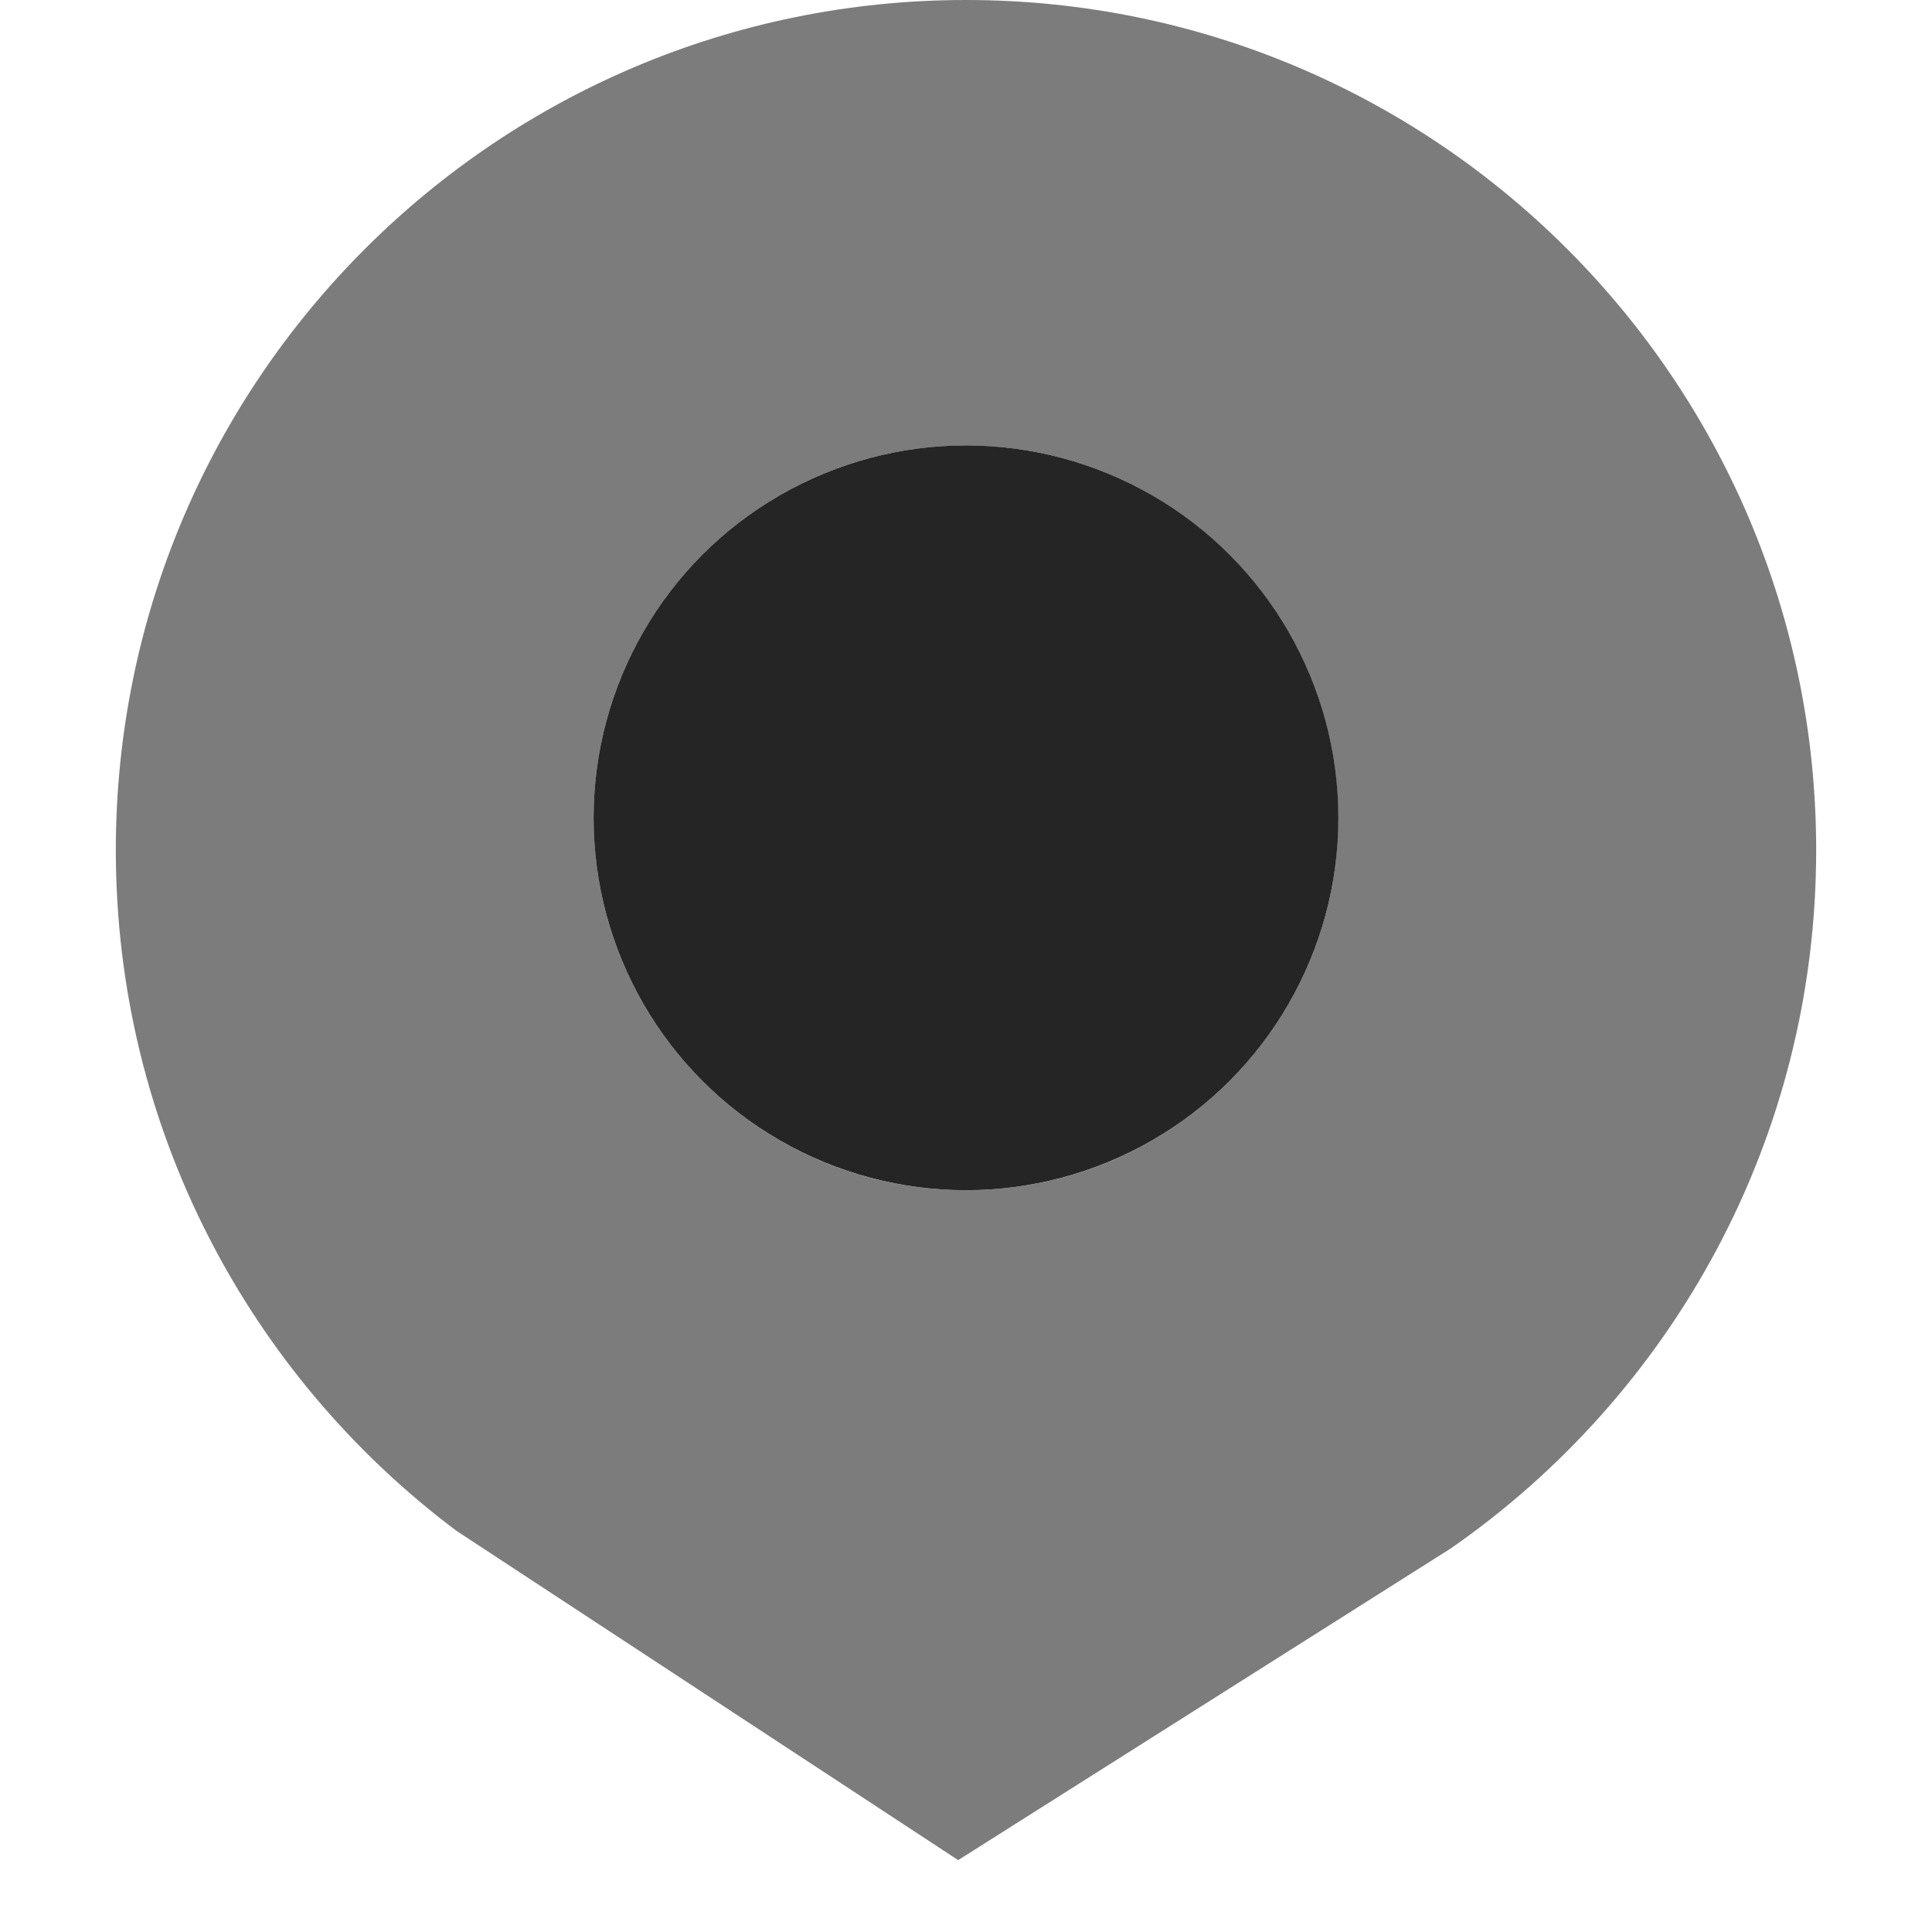 <?xml version="1.0" encoding="utf-8"?>
<!-- Generator: Adobe Illustrator 16.0.0, SVG Export Plug-In . SVG Version: 6.00 Build 0)  -->
<!DOCTYPE svg PUBLIC "-//W3C//DTD SVG 1.1//EN" "http://www.w3.org/Graphics/SVG/1.1/DTD/svg11.dtd">
<svg version="1.1" id="Capa_1" xmlns="http://www.w3.org/2000/svg" xmlns:xlink="http://www.w3.org/1999/xlink" x="0px" y="0px"
	 width="20px" height="20px" viewBox="0 0 20 20" enable-background="new 0 0 20 20" xml:space="preserve">
<path fill="#7C7C7D" d="M10,0C5.14,0,1.199,3.94,1.199,8.801c0,2.883,1.385,5.44,3.526,7.046l5.194,3.409l5.103-3.229
	c2.285-1.59,3.779-4.232,3.779-7.227C18.801,3.94,14.861,0,10,0z M10,12.321c-2.129,0-3.854-1.727-3.854-3.855
	c0-2.128,1.726-3.854,3.854-3.854c2.128,0,3.853,1.727,3.853,3.854C13.854,10.595,12.129,12.321,10,12.321z"/>
<circle fill="#252525" cx="10" cy="8.466" r="3.855"/>
</svg>
